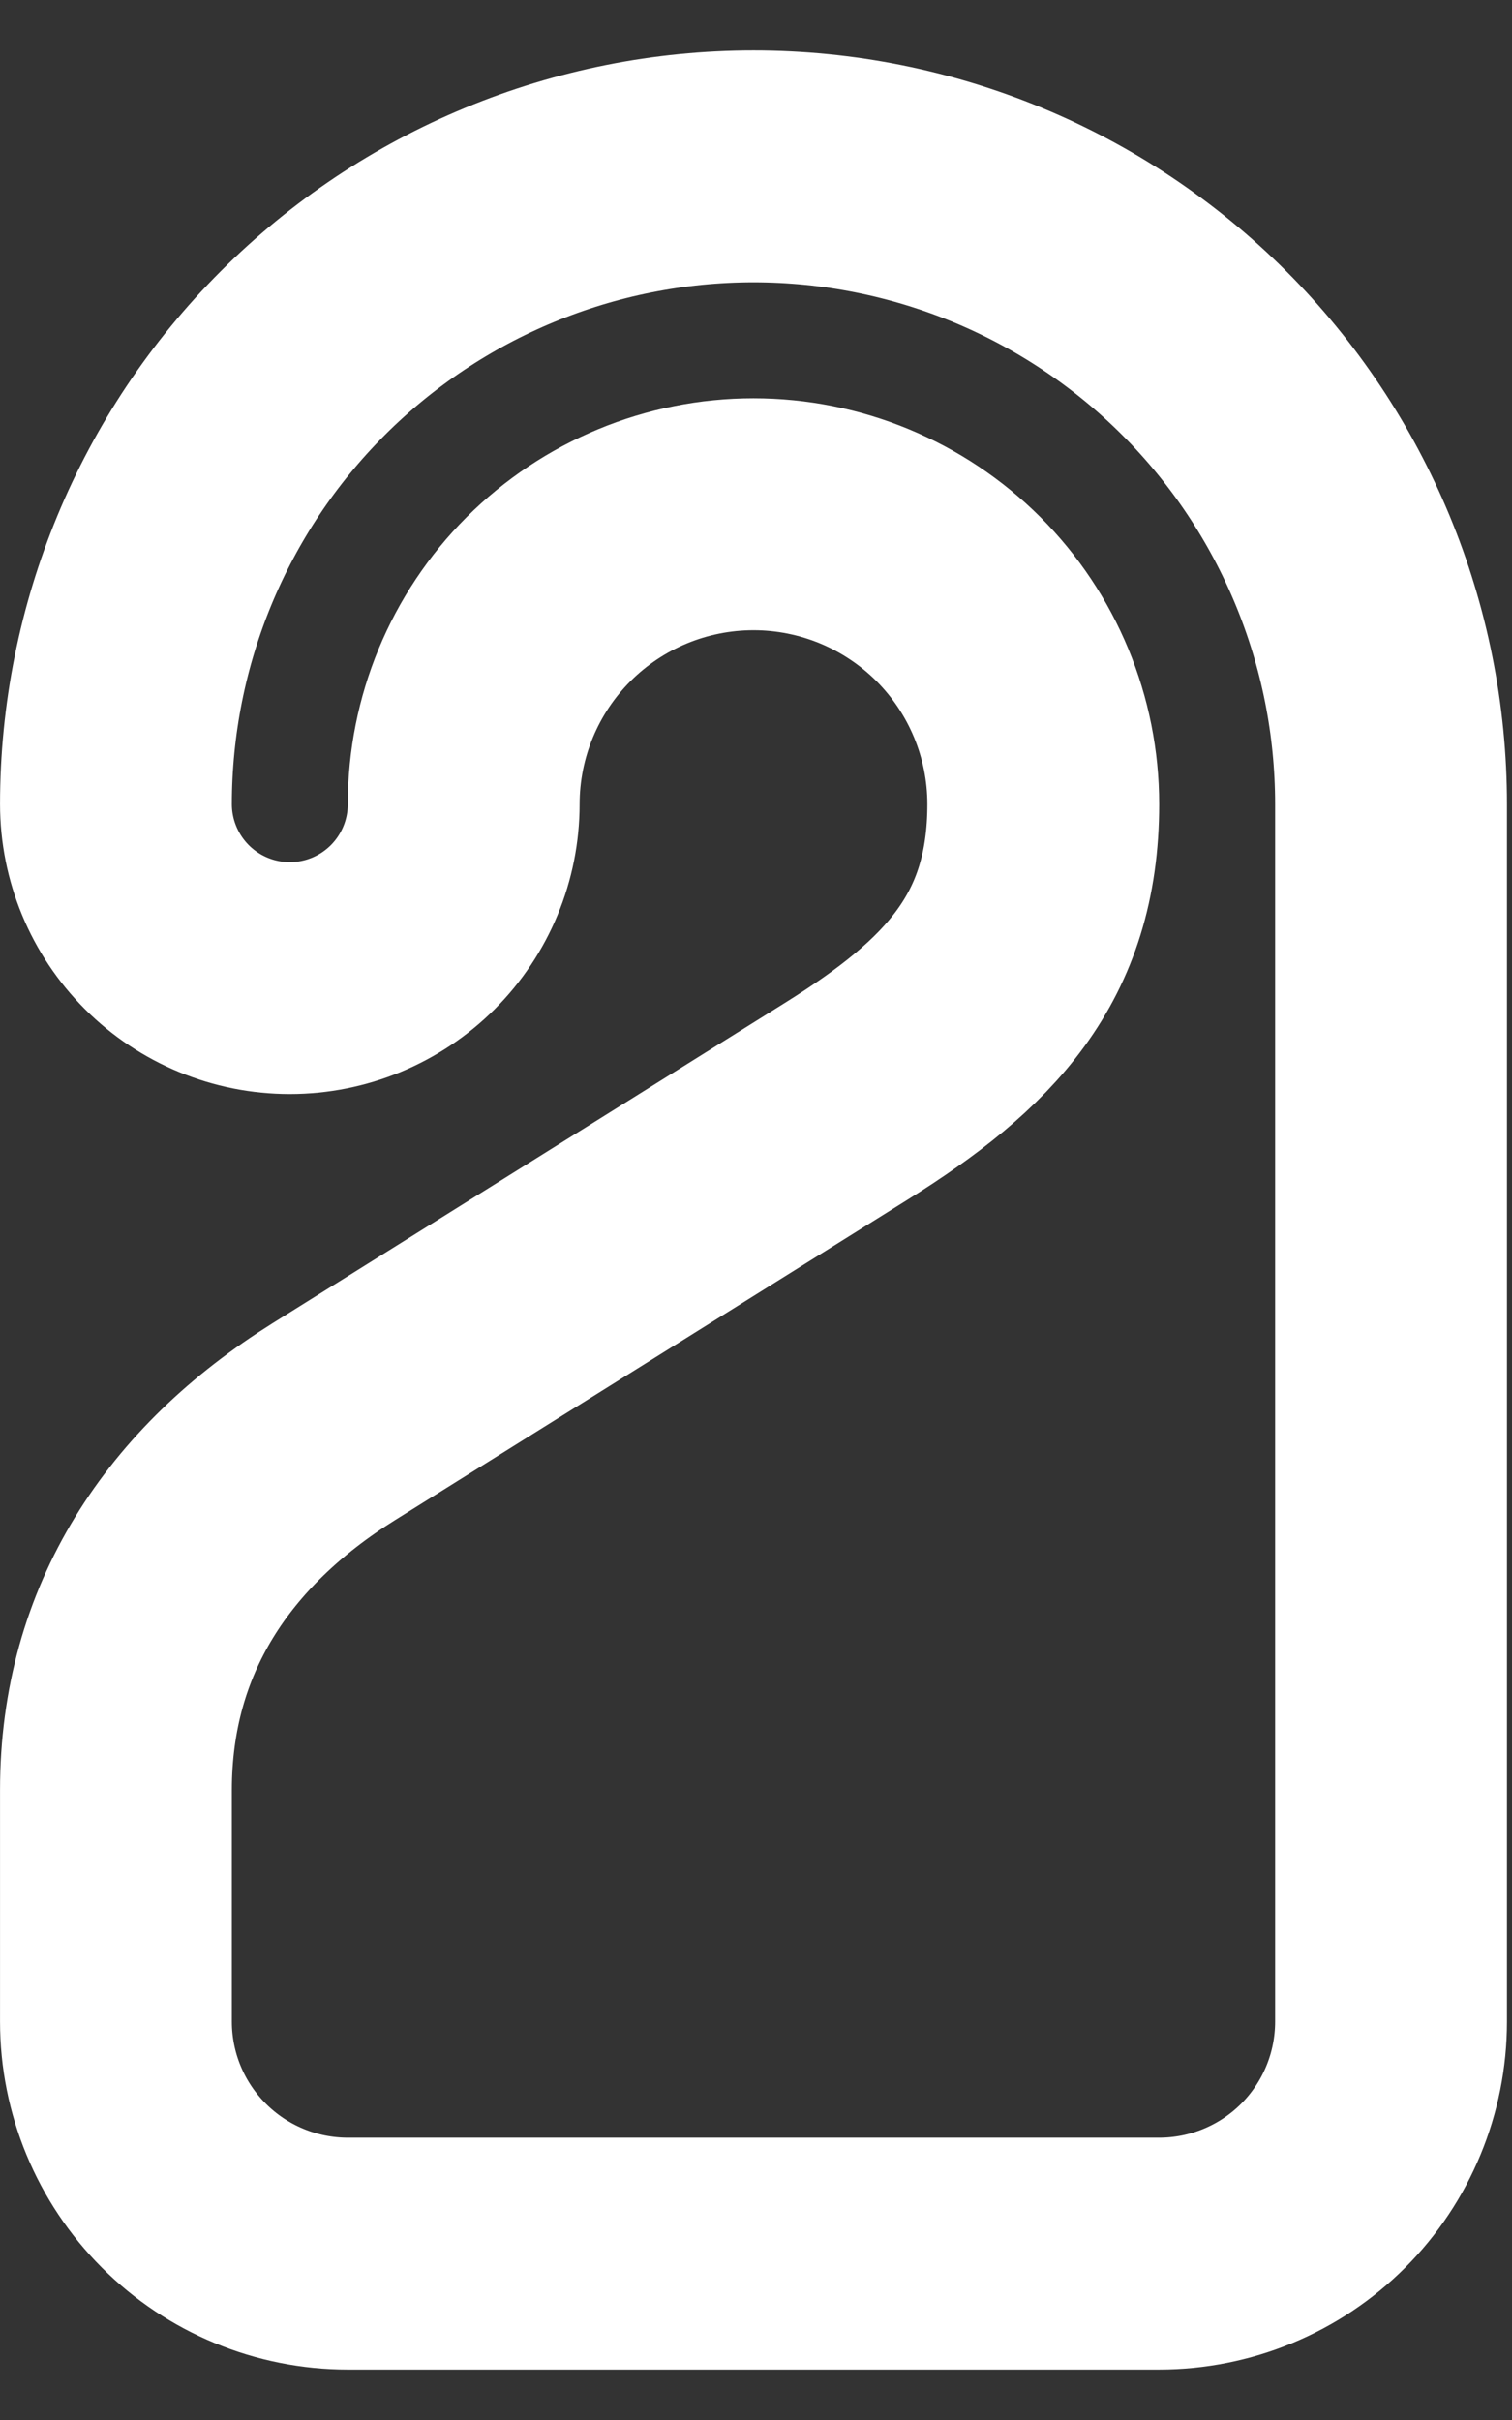 <svg width="25" height="40" viewBox="0 0 25 40" fill="none" xmlns="http://www.w3.org/2000/svg">
<rect x="0" y="0" width="25" height="40" fill="#333333" stroke="none"/>
<path d="M4.792 16.167C4.029 16.167 3.298 15.864 2.759 15.325C2.22 14.785 1.917 14.054 1.917 13.292C1.917 10.496 3.028 7.815 5.005 5.838C6.982 3.861 9.663 2.75 12.459 2.75C15.255 2.75 17.936 3.861 19.913 5.838C21.89 7.815 23 10.496 23 13.292V33.417C23 34.433 22.596 35.408 21.878 36.127C21.159 36.846 20.184 37.25 19.167 37.25H5.75C4.734 37.25 3.759 36.846 3.04 36.127C2.321 35.408 1.917 34.433 1.917 33.417V29.583C1.917 26.938 3.278 24.899 5.52 23.498L14 18.198C16.022 16.933 17.25 15.676 17.25 13.292C17.25 12.021 16.745 10.802 15.847 9.903C14.948 9.005 13.729 8.5 12.459 8.5C11.188 8.5 9.969 9.005 9.07 9.903C8.172 10.802 7.667 12.021 7.667 13.292C7.667 14.054 7.364 14.785 6.825 15.325C6.286 15.864 5.554 16.167 4.792 16.167Z" stroke="white" stroke-width="3.833" stroke-linecap="round" stroke-linejoin="round"/>
</svg>
